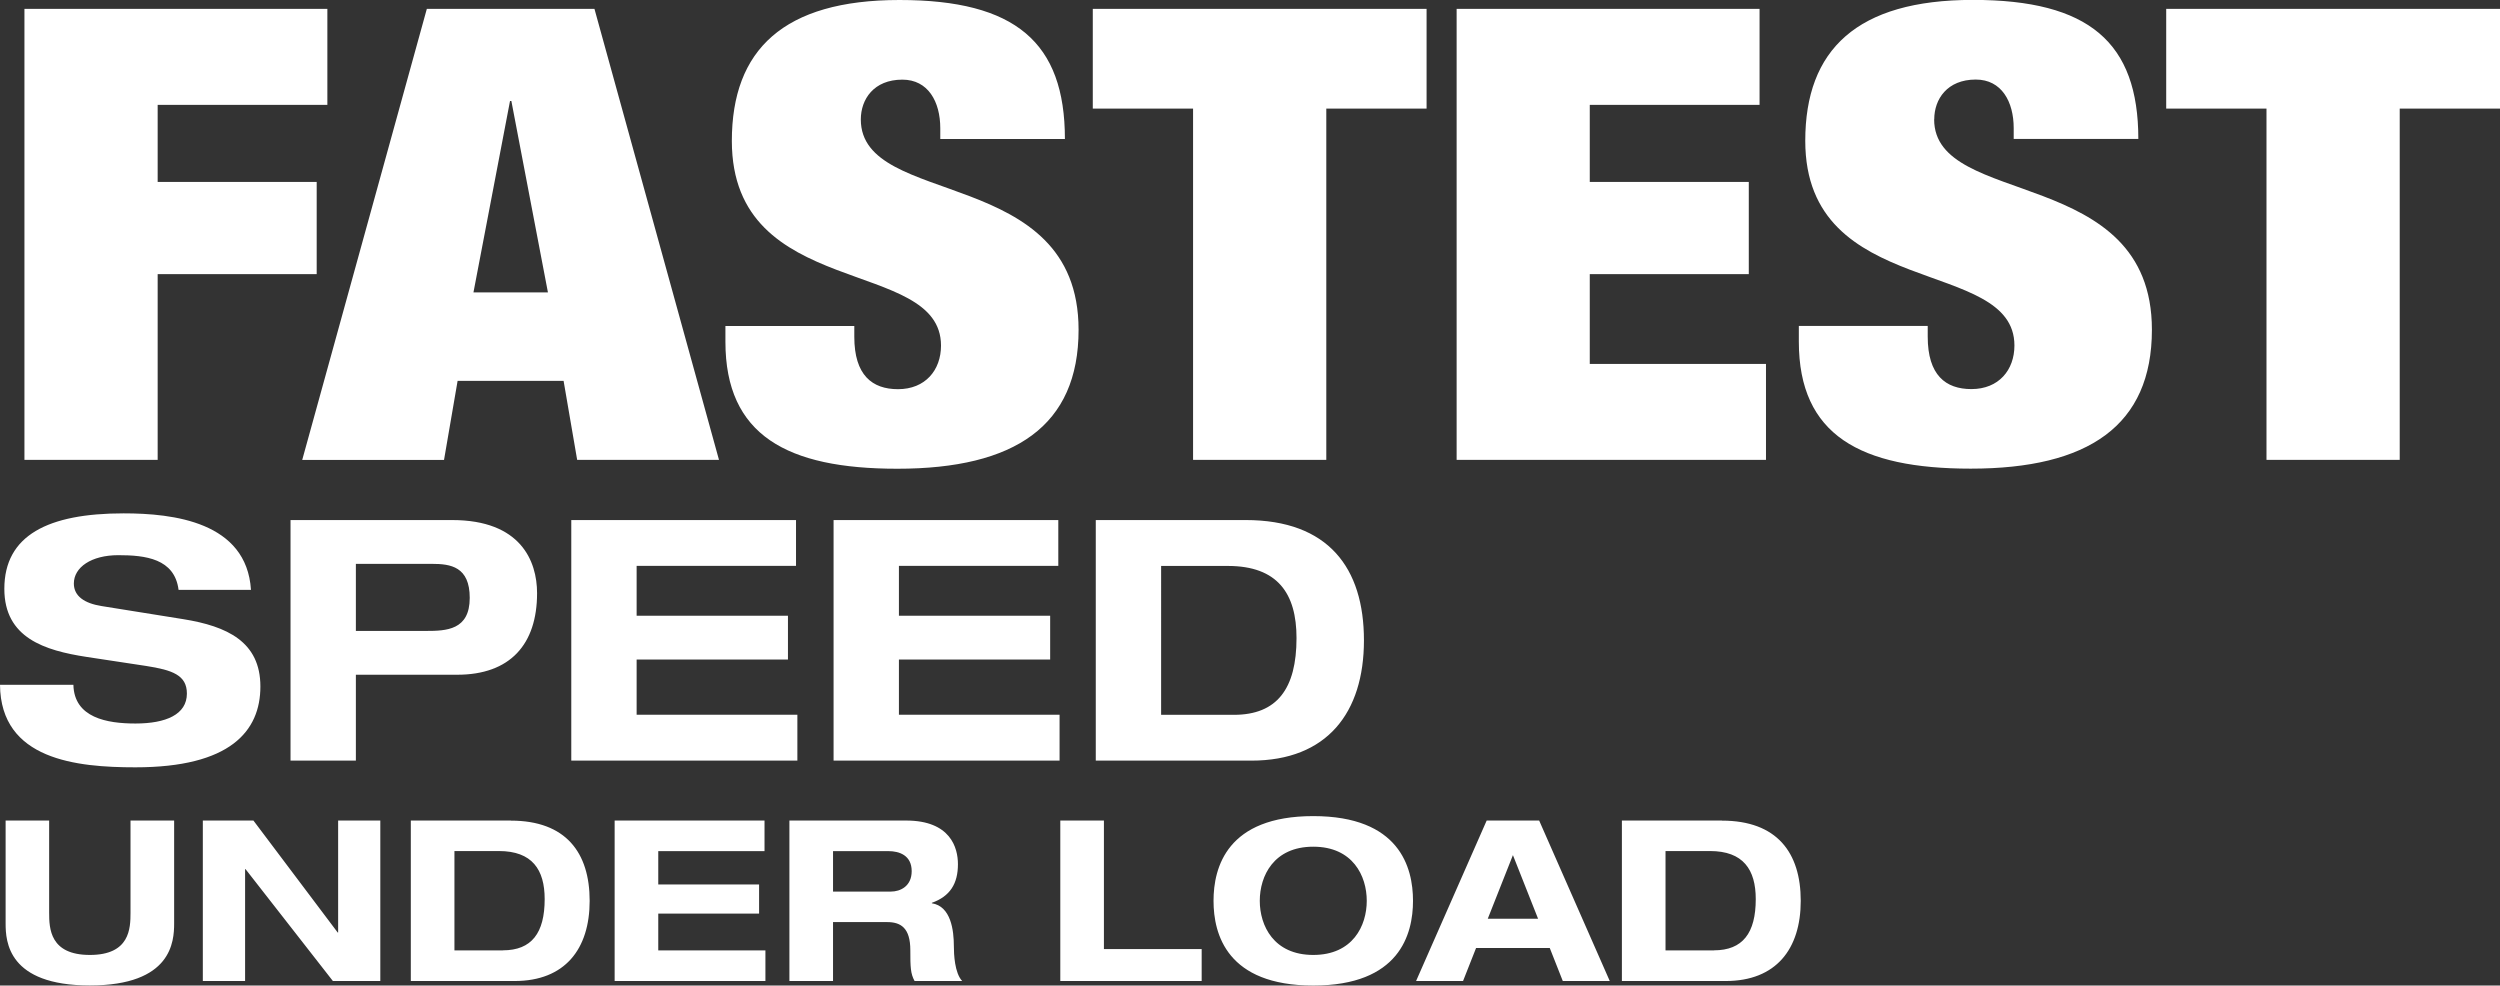 <svg id="Layer_2" xmlns="http://www.w3.org/2000/svg" viewBox="0 0 276.22 108.89"><rect x="0" y="0" width="276.22" height="108.89" fill="#333333" stroke="none"/><defs><style>.cls-1{fill:#fff}</style></defs><g id="Layer_1-2"><path class="cls-1" d="M14.96 79.94c-3.13 0-6.77-.63-6.85-4.28H0c.07 8.3 8.49 9.12 14.96 9.12 10.46 0 13.81-3.98 13.81-8.93s-3.68-6.66-8.52-7.44l-9.04-1.45c-1.86-.3-3.05-1.08-3.05-2.49 0-1.79 1.93-3.13 4.91-3.13s6.22.37 6.66 3.83h8c-.48-7.52-8.6-8.45-14.07-8.45-8.34 0-13.18 2.42-13.18 8.34 0 5.43 4.47 6.81 9.08 7.52l6.59 1c2.87.45 4.5 1 4.5 3.05 0 2.31-2.31 3.31-5.69 3.31ZM32.1 57.46v26.58h7.22v-9.49h11.2c5.84 0 8.82-3.35 8.82-9.01 0-3.57-1.82-8.08-9.38-8.08H32.09Zm19.8 8.6c0 3.57-2.6 3.65-4.84 3.65h-7.74V62.3h8.41c2.05 0 4.17.3 4.17 3.76ZM87.95 62.52v-5.06H63.12v26.58H88.1v-5.07H70.34v-6.1h16.72v-4.84H70.34v-5.51h17.61zM99.32 72.87h16.71v-4.84H99.32v-5.51h17.61v-5.06H92.1v26.58h24.97v-5.07H99.32v-6.1zM121.07 57.46v26.58h17.2c8.34 0 12.43-5.28 12.43-13.29s-3.94-13.29-13.06-13.29h-16.56Zm22.18 13.03c0 5.62-2.16 8.49-6.92 8.49h-8.04V62.53h7.37c5.51 0 7.59 3.05 7.59 7.97ZM14.42 100.84c0 1.74-.07 4.67-4.49 4.67s-4.5-2.93-4.5-4.67V90.66H.62v11.37c0 1.99.25 6.85 9.31 6.85s9.31-4.87 9.31-6.85V90.66h-4.82v10.18ZM37.36 103.03h-.05L28 90.66h-5.59v17.73h4.67V96.03h.05l9.65 12.36h5.24V90.66h-4.66v12.37zM56.44 90.66H45.39v17.73h11.47c5.56 0 8.29-3.53 8.29-8.86s-2.63-8.86-8.71-8.86Zm-.87 14.35h-5.36V94.03h4.91c3.67 0 5.06 2.04 5.06 5.31 0 3.75-1.44 5.66-4.62 5.66ZM72.73 100.94h11.14v-3.22H72.73v-3.68h11.74v-3.38H67.91v17.73h16.66v-3.38H72.73v-4.07zM102.96 99.8v-.05c2.01-.72 2.88-2.11 2.88-4.27 0-1.81-.82-4.82-5.73-4.82H87.22v17.73h4.82v-6.51h5.98c1.49 0 2.56.62 2.56 3.11 0 1.86.02 2.58.47 3.4h5.26c-.84-.89-.92-2.98-.92-3.85 0-1.74-.32-4.42-2.44-4.74Zm-4.54-1.29h-6.38v-4.47h6.13c1.17 0 2.56.45 2.56 2.21 0 1.66-1.24 2.26-2.31 2.26ZM121.97 90.66h-4.82v17.73h15.62v-3.53h-10.8v-14.2zM145.1 90.17c-9.53 0-11.02 5.66-11.02 9.36s1.49 9.36 11.02 9.36 11.02-5.66 11.02-9.36-1.49-9.36-11.02-9.36Zm0 15.34c-4.37 0-5.91-3.23-5.91-5.98s1.54-5.98 5.91-5.98 5.91 3.23 5.91 5.98-1.54 5.98-5.91 5.98ZM164.26 90.66l-7.8 17.73h5.19l1.44-3.65h8.14l1.44 3.65h5.19l-7.8-17.73h-5.81Zm.12 10.85 2.78-7.03 2.78 7.03h-5.56ZM190.25 90.66H179.2v17.73h11.47c5.56 0 8.29-3.53 8.29-8.86s-2.63-8.86-8.71-8.86Zm-.87 14.35h-5.36V94.03h4.91c3.67 0 5.06 2.04 5.06 5.31 0 3.75-1.44 5.66-4.62 5.66ZM17.42 30.29h17.57V20.1H17.42v-8.51h18.75V.98H2.7v49.83h14.72V30.29zM49.06 50.81l1.5-8.73h11.71l1.5 8.73h15.67L65.68.98H47.16L33.39 50.82h15.67Zm7.28-39.65h.16l4.04 21.15h-8.23l4.04-21.15ZM99.15 51.79c12.98 0 20.02-4.74 20.02-15.35 0-18.22-24.06-13.4-24.06-23.24 0-2.23 1.43-4.4 4.59-4.4 2.85 0 4.19 2.44 4.19 5.37v1.19h13.77C117.66 4.68 112.2 0 99.38 0S80.86 5.51 80.86 15.57c0 17.66 23.11 12.77 23.11 22.61 0 2.72-1.74 4.82-4.75 4.82-2.85 0-4.83-1.54-4.83-5.79v-1.19H80.15v1.74c0 10.33 6.81 14.03 18.99 14.03ZM131.82 50.81h14.72V12h11.08V.98h-36.88V12h11.08v38.81zM195.12 40.21h-19.47v-9.92h17.57V20.1h-17.57v-8.51h18.76V.98h-33.47v49.83h34.18v-10.6zM213.71 13.19c0-2.23 1.43-4.4 4.59-4.4 2.85 0 4.19 2.44 4.19 5.37v1.19h13.77c0-10.68-5.46-15.36-18.28-15.36s-18.52 5.51-18.52 15.57c0 17.66 23.11 12.77 23.11 22.61 0 2.72-1.74 4.82-4.75 4.82-2.85 0-4.83-1.54-4.83-5.79v-1.19h-14.24v1.74c0 10.33 6.81 14.03 18.99 14.03 12.98 0 20.02-4.74 20.02-15.35 0-18.22-24.06-13.4-24.06-23.24ZM239.34.98V12h11.08v38.81h14.72V12h11.08V.98h-36.88z"/></g></svg>